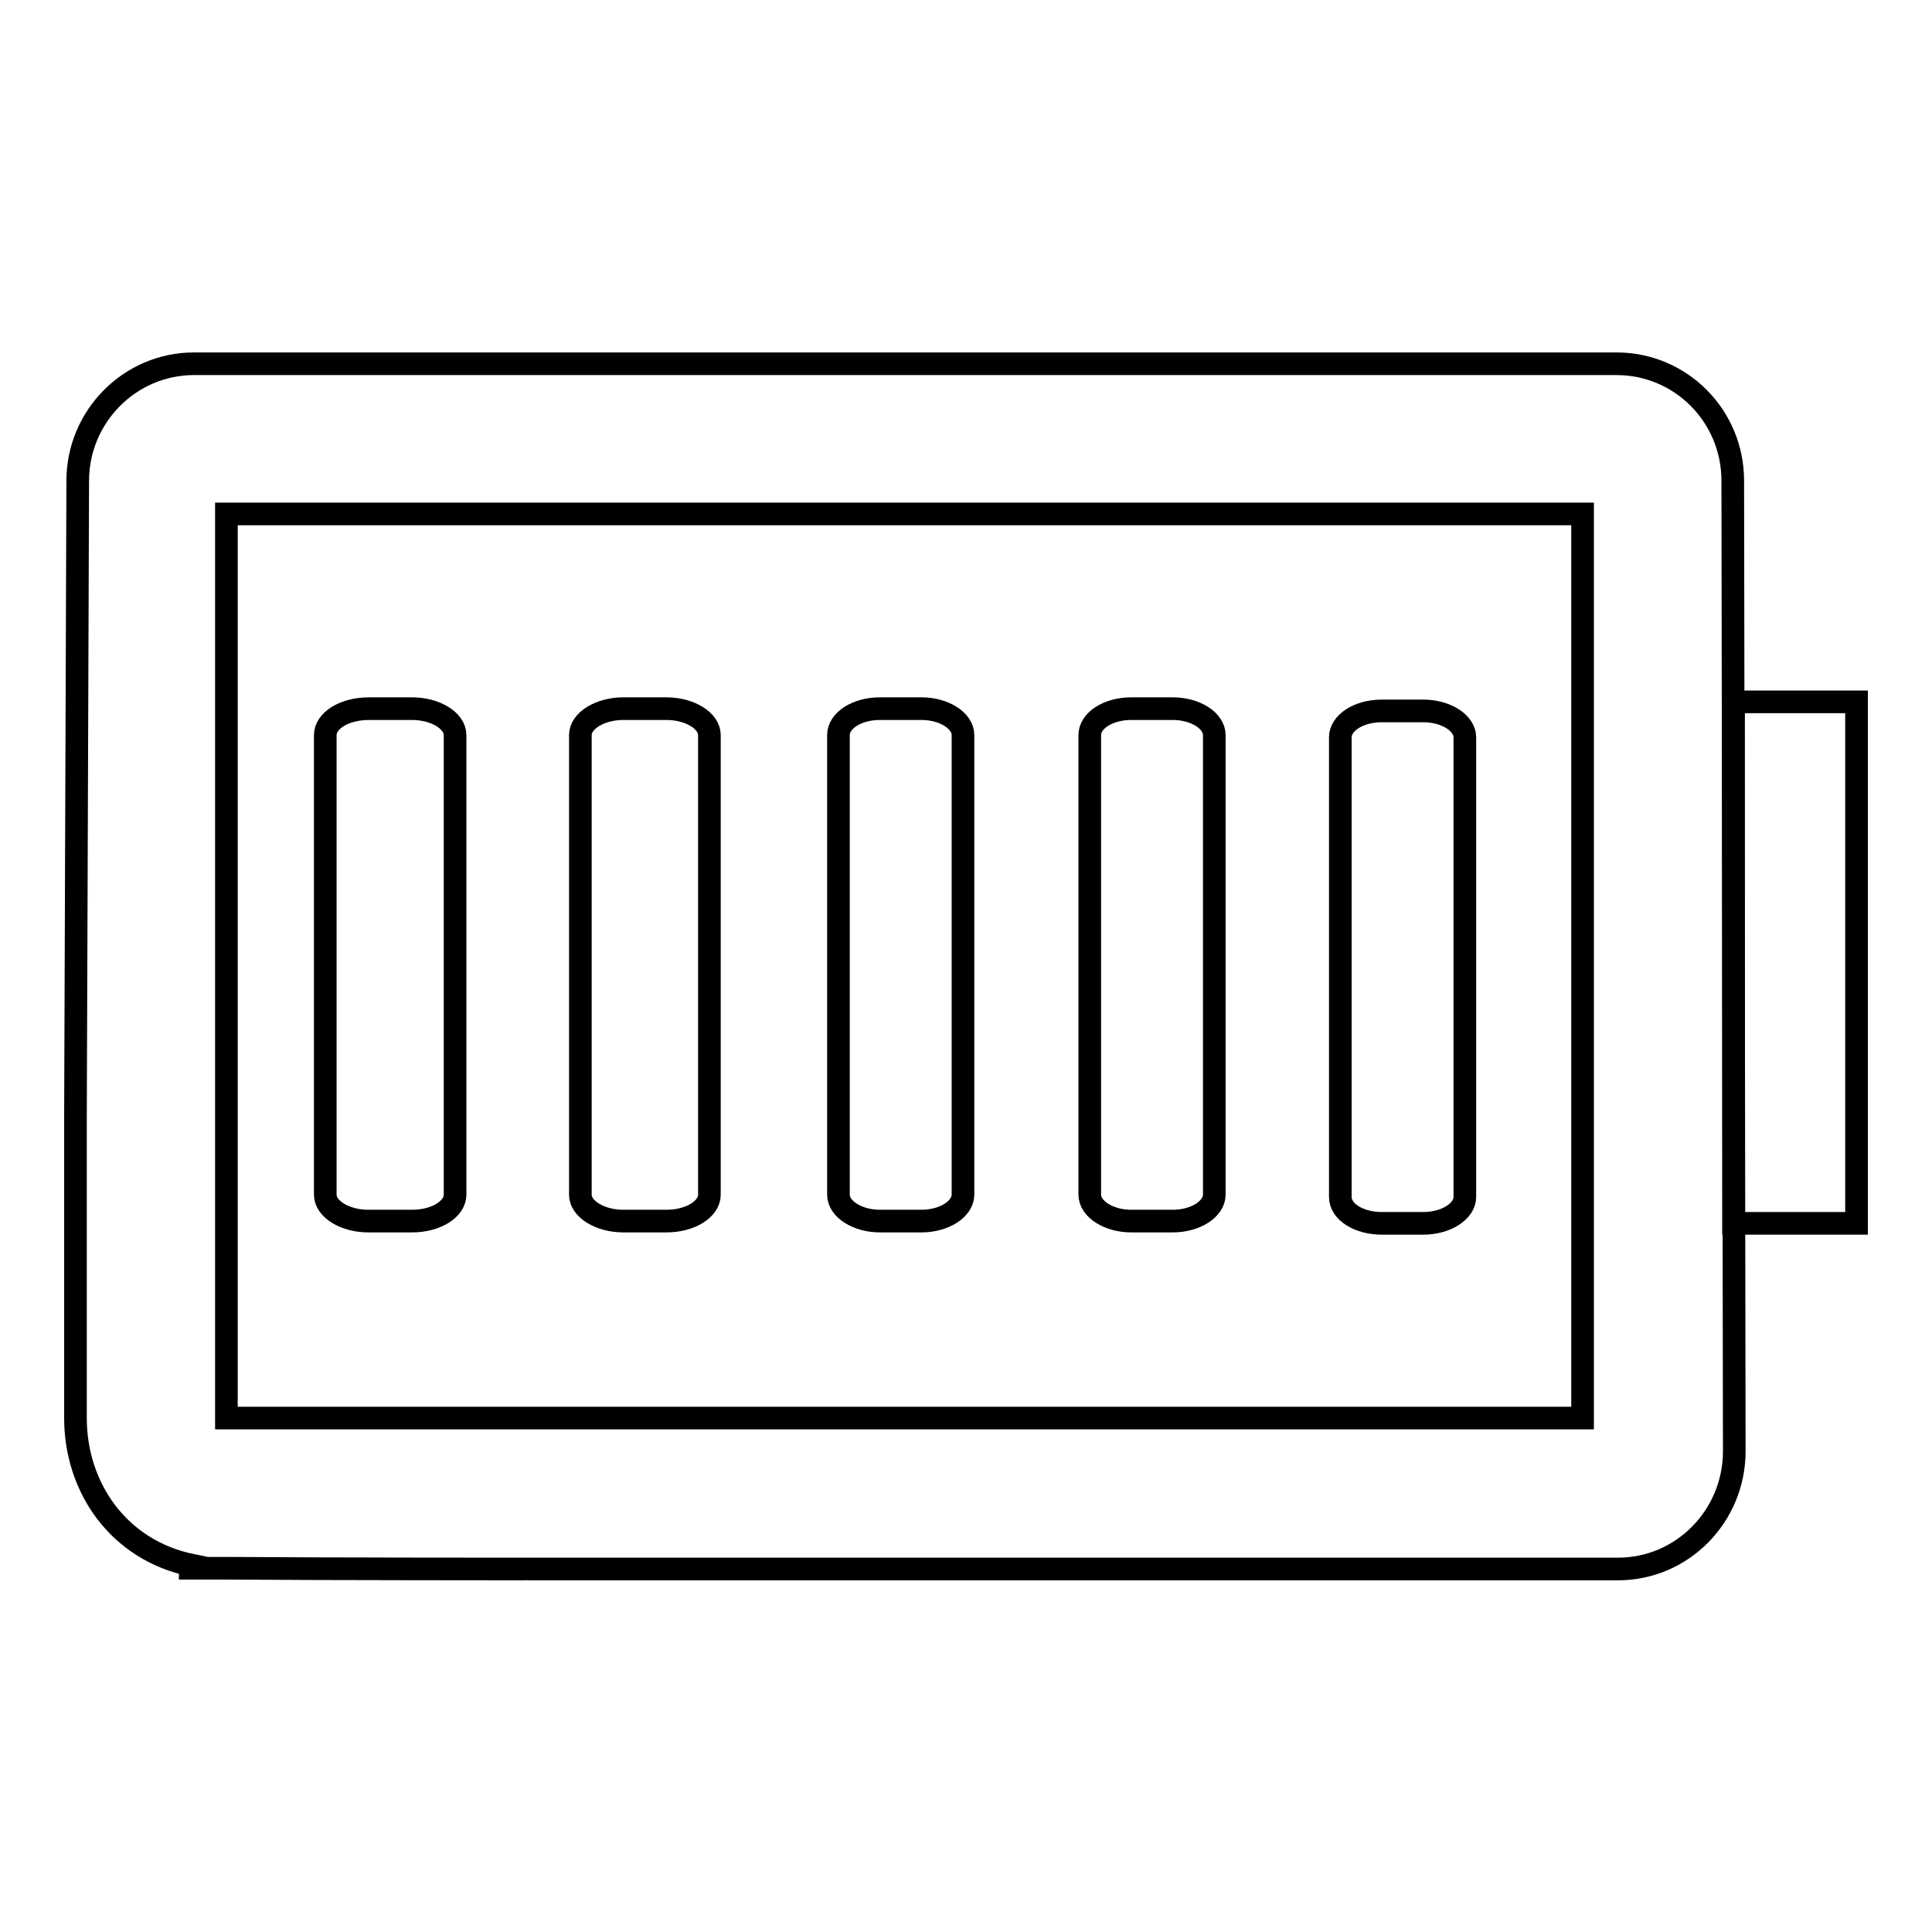 <?xml version="1.0" encoding="utf-8"?>
<!-- Svg Vector Icons : http://www.onlinewebfonts.com/icon -->
<!DOCTYPE svg PUBLIC "-//W3C//DTD SVG 1.1//EN" "http://www.w3.org/Graphics/SVG/1.1/DTD/svg11.dtd">
<svg version="1.1" xmlns="http://www.w3.org/2000/svg" xmlns:xlink="http://www.w3.org/1999/xlink" x="0px" y="0px" viewBox="0 0 256 256" enable-background="new 0 0 256 256" xml:space="preserve">
<g><g><path stroke-width="3" fill-opacity="0" stroke="#000000"  d="M111.1,97.4v60.9c0,1.9,2.5,3.5,5.5,3.5h5.5c3,0,5.5-1.6,5.5-3.5V97.4c0-1.9-2.5-3.5-5.5-3.5h-5.5C113.5,93.9,111.1,95.5,111.1,97.4z M144.4,97.4v60.9c0,1.9,2.5,3.5,5.5,3.5h5.5l0,0c3,0,5.5-1.6,5.5-3.5V97.4c0-1.9-2.5-3.5-5.5-3.5h-5.5C146.8,93.9,144.4,95.5,144.4,97.4z M43.1,97.4v60.9c0,1.9,2.6,3.5,5.7,3.5h5.8c3.2,0,5.7-1.6,5.7-3.5V97.4c0-1.9-2.6-3.5-5.7-3.5h-5.7C45.6,93.9,43.1,95.5,43.1,97.4z M76.9,97.4v60.9c0,1.9,2.6,3.5,5.7,3.5h5.7l0,0c3.2,0,5.7-1.6,5.7-3.5V97.4c0-1.9-2.6-3.5-5.7-3.5h-5.7C79.5,93.9,76.9,95.5,76.9,97.4z M69.8,207.9h144.6c8.5,0,15.4-7,15.4-15.6l-0.2-128.6c0-8.6-6.9-15.5-15.4-15.5H25.7c-8.5,0-15.4,7-15.4,15.5L10,148c0,0,0,29.3,0,39.9c0,9.2,5.7,17.5,15.4,19.5c-0.1,0.1-0.2,0.3-0.2,0.4h3.6c0.4,0,0.8,0,1.2,0C42.4,207.9,69.9,207.9,69.8,207.9L69.8,207.9z M30,187.9c0,0,0-20,0-39.9V68.1h179.7v119.8L30,187.9L30,187.9z"/><path stroke-width="3" fill-opacity="0" stroke="#000000"  d="M246,93v69.1h-16.3V93H246L246,93z"/><path stroke-width="3" fill-opacity="0" stroke="#000000"  d="M177.6,97.7v60.9c0,2,2.5,3.5,5.5,3.5h5.5l0,0c3,0,5.5-1.6,5.5-3.5V97.7c0-1.9-2.5-3.5-5.5-3.5h-5.5C180,94.2,177.6,95.8,177.6,97.7z"/></g></g>
</svg>